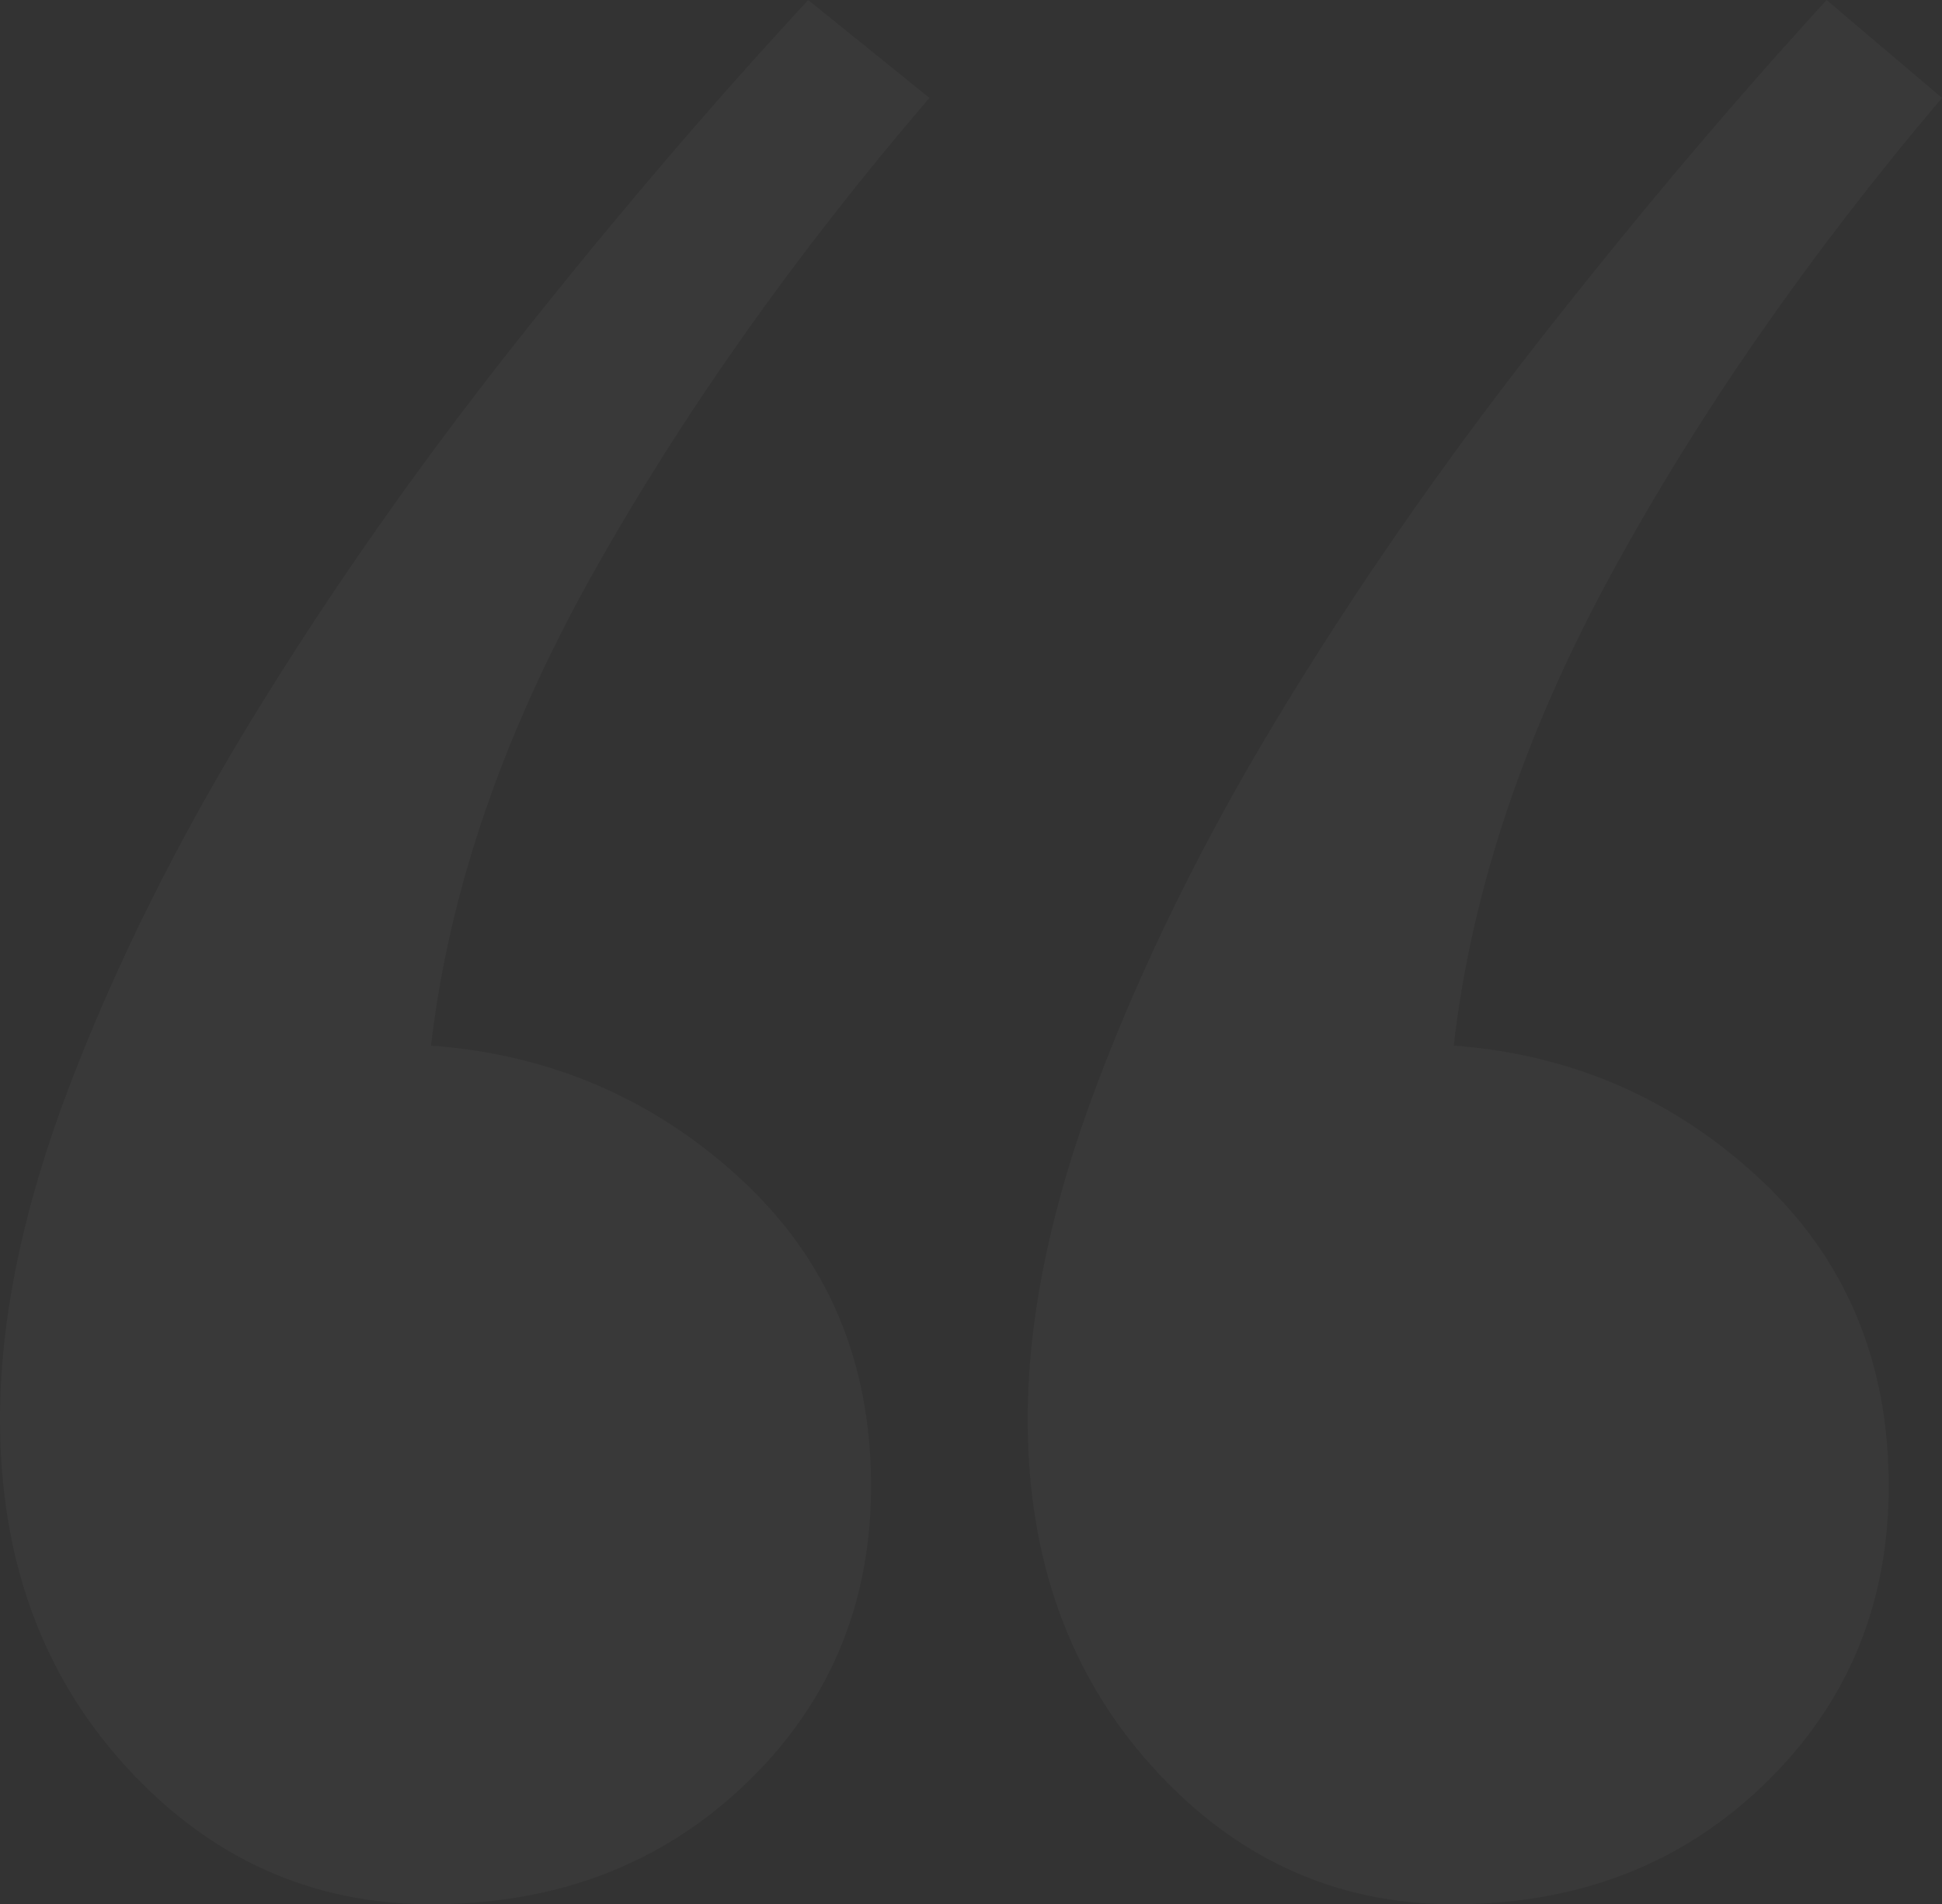 <svg width="257" height="252" xmlns="http://www.w3.org/2000/svg"><rect width="100%" height="100%" fill="#333333" stroke="none"/><path d="M57.044 252c16.637 0 30.502-5.299 41.594-15.897 11.091-10.598 16.637-23.748 16.637-39.449 0-16.486-5.744-30.028-17.232-40.626-11.487-10.598-25.154-16.486-41-17.664 2.377-20.411 9.508-41.215 21.392-62.41 11.884-21.197 26.739-42.197 44.565-63L106.957 0c-13.073 14.13-26.046 29.341-38.92 45.63-12.875 16.29-24.363 32.678-34.465 49.164C23.471 111.28 15.35 127.57 9.21 143.664 3.07 159.757 0 174.477 0 187.822c0 18.449 5.546 33.757 16.638 45.926C27.729 245.916 41.198 252 57.043 252zm135.344 0c16.447 0 30.152-5.299 41.117-15.897 10.964-10.598 16.446-23.748 16.446-39.449 0-16.486-5.678-30.028-17.034-40.626-11.356-10.598-24.865-16.486-40.529-17.664 2.35-20.411 9.301-41.215 20.852-62.41 11.552-21.197 26.139-42.197 43.76-63L241.728 0c-12.922 14.13-25.747 29.341-38.473 45.63-12.727 16.29-24.083 32.678-34.068 49.164-9.986 16.486-18.013 32.776-24.083 48.87-6.069 16.093-9.104 30.813-9.104 44.158 0 18.449 5.482 33.757 16.447 45.926C163.411 245.916 176.725 252 192.388 252z" fill="#FFF" fill-opacity=".03"/></svg>